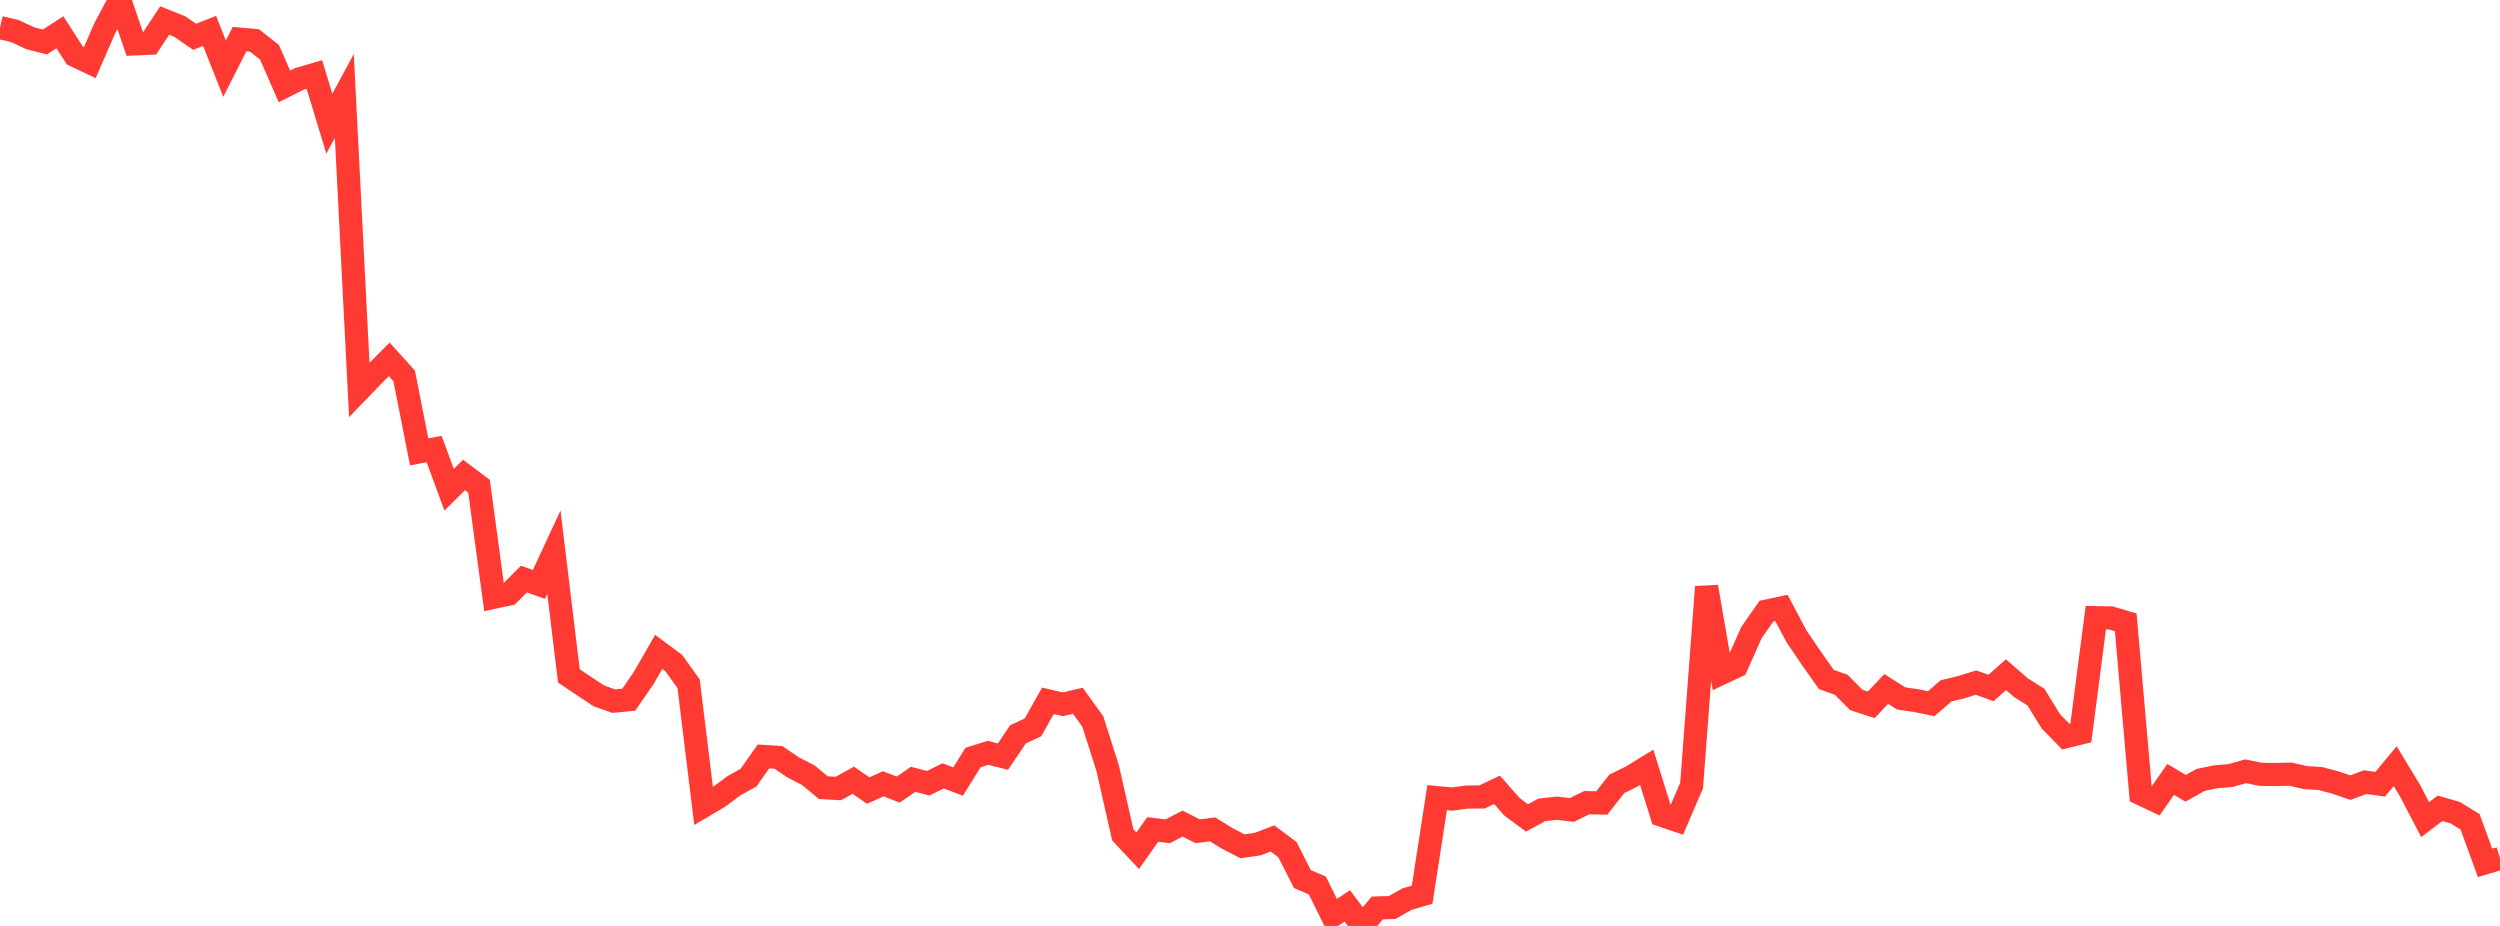 <?xml version="1.0" standalone="no"?>
<!DOCTYPE svg PUBLIC "-//W3C//DTD SVG 1.1//EN" "http://www.w3.org/Graphics/SVG/1.1/DTD/svg11.dtd">

<svg width="135" height="50" viewBox="0 0 135 50" preserveAspectRatio="none" 
  xmlns="http://www.w3.org/2000/svg"
  xmlns:xlink="http://www.w3.org/1999/xlink">


<polyline points="0.0, 1.487 0.808, 1.679 1.617, 2.058 2.425, 2.267 3.234, 1.743 4.042, 2.997 4.85, 3.378 5.659, 1.522 6.467, 0.0 7.275, 2.371 8.084, 2.335 8.892, 1.109 9.701, 1.43 10.509, 1.988 11.317, 1.667 12.126, 3.708 12.934, 2.112 13.743, 2.183 14.551, 2.82 15.359, 4.666 16.168, 4.258 16.976, 4.024 17.784, 6.68 18.593, 5.181 19.401, 21.054 20.21, 20.215 21.018, 19.407 21.826, 20.301 22.635, 24.402 23.443, 24.248 24.251, 26.445 25.06, 25.649 25.868, 26.257 26.677, 32.25 27.485, 32.077 28.293, 31.27 29.102, 31.559 29.91, 29.819 30.719, 36.497 31.527, 37.04 32.335, 37.575 33.144, 37.862 33.952, 37.784 34.76, 36.614 35.569, 35.202 36.377, 35.8 37.186, 36.922 37.994, 43.526 38.802, 43.049 39.611, 42.446 40.419, 41.992 41.228, 40.848 42.036, 40.899 42.844, 41.447 43.653, 41.864 44.461, 42.535 45.269, 42.579 46.078, 42.133 46.886, 42.69 47.695, 42.324 48.503, 42.639 49.311, 42.083 50.12, 42.295 50.928, 41.898 51.737, 42.203 52.545, 40.906 53.353, 40.653 54.162, 40.856 54.97, 39.656 55.778, 39.278 56.587, 37.843 57.395, 38.032 58.204, 37.84 59.012, 38.965 59.82, 41.502 60.629, 45.081 61.437, 45.941 62.246, 44.792 63.054, 44.889 63.862, 44.474 64.671, 44.887 65.479, 44.788 66.287, 45.282 67.096, 45.699 67.904, 45.584 68.713, 45.277 69.521, 45.879 70.329, 47.469 71.138, 47.817 71.946, 49.455 72.754, 48.919 73.563, 50.0 74.371, 49.031 75.18, 49.005 75.988, 48.547 76.796, 48.315 77.605, 43.072 78.413, 43.148 79.222, 43.04 80.03, 43.035 80.838, 42.65 81.647, 43.567 82.455, 44.168 83.263, 43.732 84.072, 43.643 84.88, 43.739 85.689, 43.343 86.497, 43.36 87.305, 42.33 88.114, 41.931 88.922, 41.434 89.731, 44.023 90.539, 44.297 91.347, 42.421 92.156, 31.689 92.964, 36.355 93.772, 35.974 94.581, 34.155 95.389, 33.001 96.198, 32.828 97.006, 34.357 97.814, 35.544 98.623, 36.691 99.431, 36.98 100.24, 37.799 101.048, 38.062 101.856, 37.203 102.665, 37.716 103.473, 37.832 104.281, 38 105.09, 37.305 105.898, 37.11 106.707, 36.86 107.515, 37.15 108.323, 36.435 109.132, 37.135 109.94, 37.645 110.749, 38.957 111.557, 39.78 112.365, 39.581 113.174, 33.355 113.982, 33.368 114.79, 33.606 115.599, 42.862 116.407, 43.244 117.216, 42.087 118.024, 42.568 118.832, 42.116 119.641, 41.948 120.449, 41.88 121.257, 41.65 122.066, 41.812 122.874, 41.824 123.683, 41.803 124.491, 41.991 125.299, 42.04 126.108, 42.255 126.916, 42.532 127.725, 42.235 128.533, 42.348 129.341, 41.372 130.15, 42.709 130.958, 44.26 131.766, 43.647 132.575, 43.882 133.383, 44.374 134.192, 46.595 135.0, 46.355" fill="none" stroke="#ff3a33" stroke-width="1.25"/>

</svg>